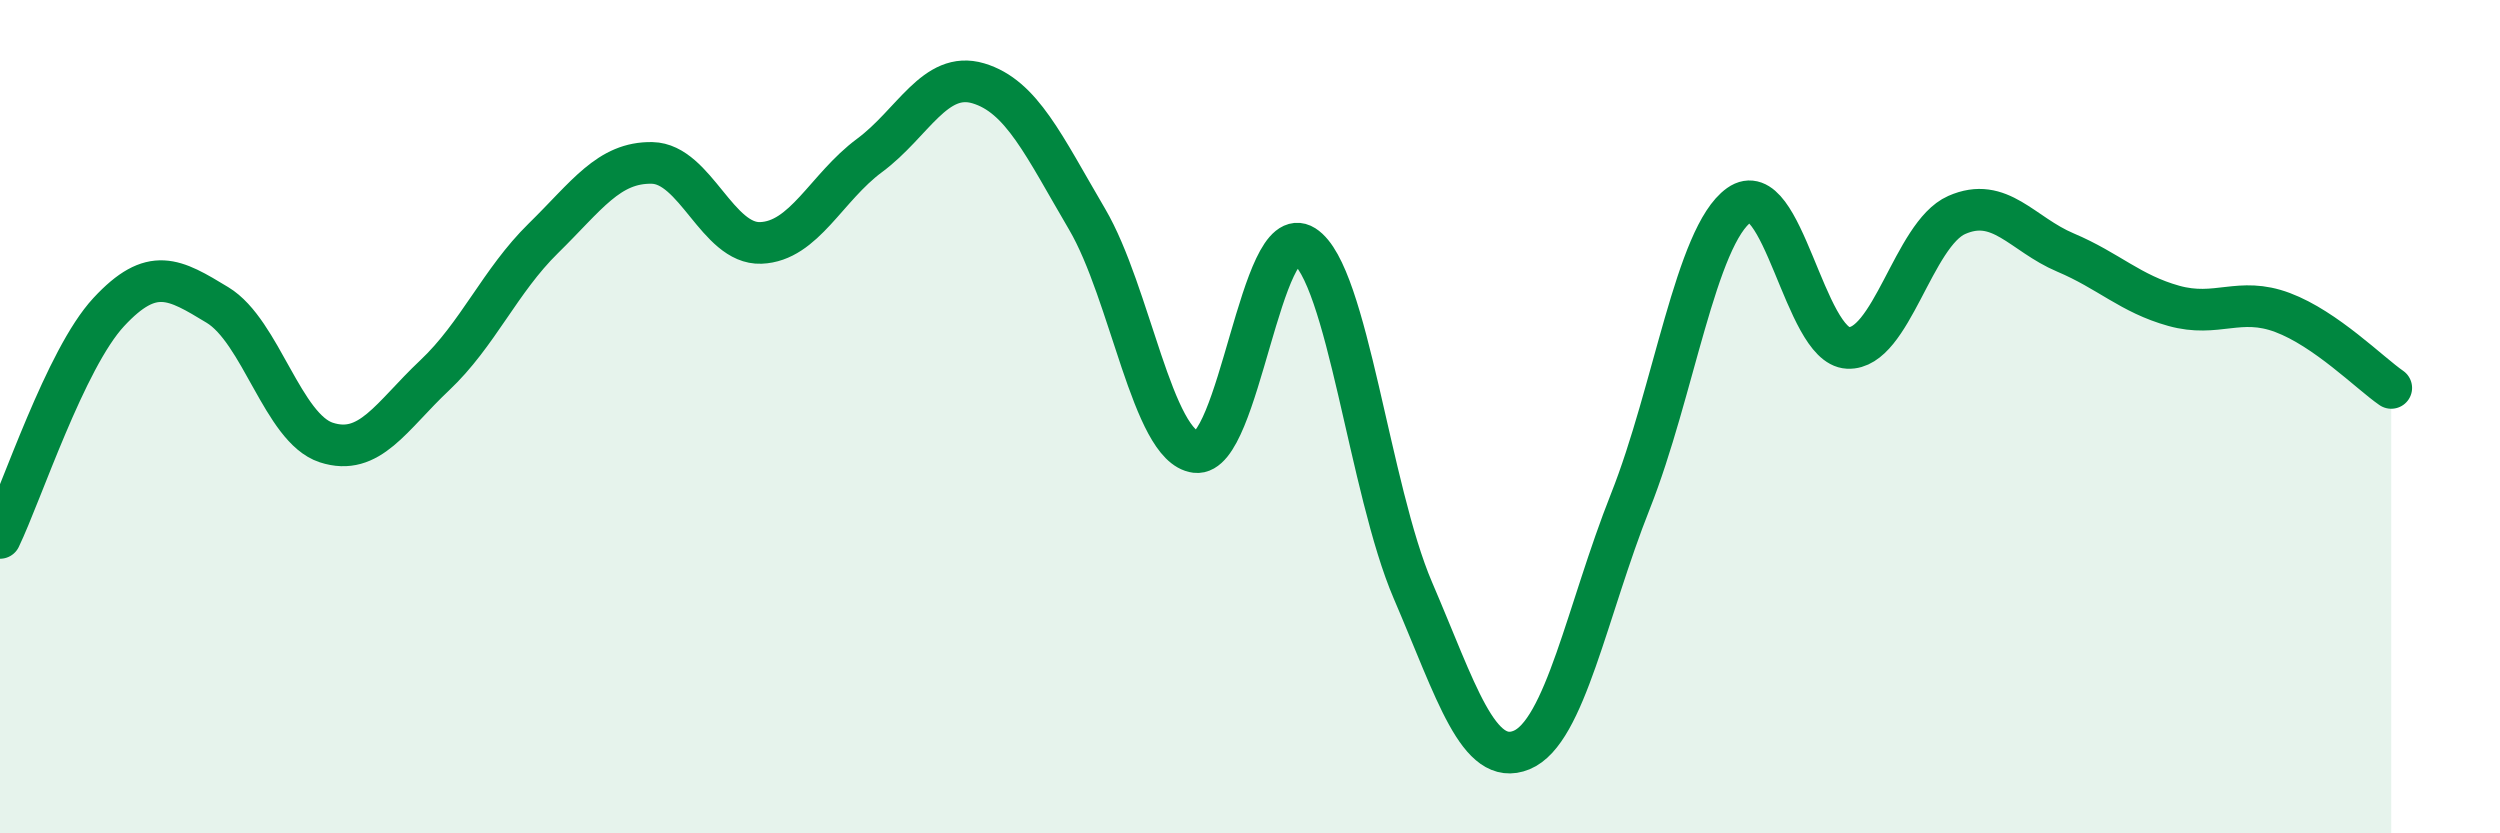 
    <svg width="60" height="20" viewBox="0 0 60 20" xmlns="http://www.w3.org/2000/svg">
      <path
        d="M 0,12.91 C 0.52,11.83 1.57,8.61 2.61,7.49 C 3.65,6.37 4.18,6.69 5.22,7.32 C 6.26,7.95 6.79,10.28 7.83,10.62 C 8.87,10.96 9.39,9.99 10.43,9.01 C 11.47,8.03 12,6.74 13.04,5.72 C 14.08,4.7 14.61,3.89 15.65,3.91 C 16.69,3.93 17.22,5.87 18.26,5.83 C 19.3,5.79 19.83,4.5 20.87,3.73 C 21.91,2.96 22.44,1.69 23.48,2 C 24.52,2.31 25.05,3.49 26.09,5.26 C 27.13,7.03 27.66,10.72 28.7,10.85 C 29.74,10.98 30.26,5.24 31.3,5.9 C 32.34,6.56 32.87,11.75 33.91,14.17 C 34.95,16.59 35.48,18.43 36.52,18 C 37.56,17.57 38.09,14.65 39.13,12.03 C 40.17,9.41 40.7,5.66 41.74,4.92 C 42.78,4.18 43.31,8.3 44.35,8.35 C 45.39,8.4 45.92,5.62 46.96,5.16 C 48,4.7 48.53,5.62 49.57,6.06 C 50.61,6.5 51.13,7.05 52.17,7.34 C 53.21,7.63 53.74,7.11 54.78,7.5 C 55.82,7.89 56.87,8.95 57.39,9.31L57.39 20L0 20Z"
        fill="#008740"
        opacity="0.1"
        stroke-linecap="round"
        stroke-linejoin="round"
      />
      <path
        d="M 0,12.91 C 0.52,11.83 1.57,8.61 2.61,7.49 C 3.65,6.37 4.18,6.69 5.22,7.32 C 6.26,7.95 6.79,10.28 7.83,10.62 C 8.87,10.96 9.39,9.99 10.43,9.01 C 11.47,8.03 12,6.74 13.04,5.72 C 14.08,4.7 14.61,3.89 15.65,3.91 C 16.69,3.93 17.22,5.87 18.26,5.83 C 19.3,5.79 19.83,4.5 20.87,3.73 C 21.91,2.96 22.44,1.69 23.48,2 C 24.52,2.31 25.05,3.49 26.09,5.26 C 27.13,7.03 27.66,10.72 28.7,10.85 C 29.74,10.98 30.26,5.24 31.3,5.9 C 32.34,6.56 32.87,11.75 33.91,14.17 C 34.95,16.59 35.48,18.43 36.52,18 C 37.56,17.57 38.09,14.65 39.13,12.03 C 40.17,9.41 40.7,5.66 41.74,4.92 C 42.78,4.18 43.31,8.3 44.35,8.35 C 45.39,8.4 45.92,5.62 46.96,5.16 C 48,4.7 48.53,5.62 49.57,6.06 C 50.61,6.5 51.13,7.05 52.17,7.34 C 53.21,7.63 53.74,7.11 54.78,7.5 C 55.82,7.89 56.87,8.95 57.39,9.31"
        stroke="#008740"
        stroke-width="1"
        fill="none"
        stroke-linecap="round"
        stroke-linejoin="round"
      />
    </svg>
  